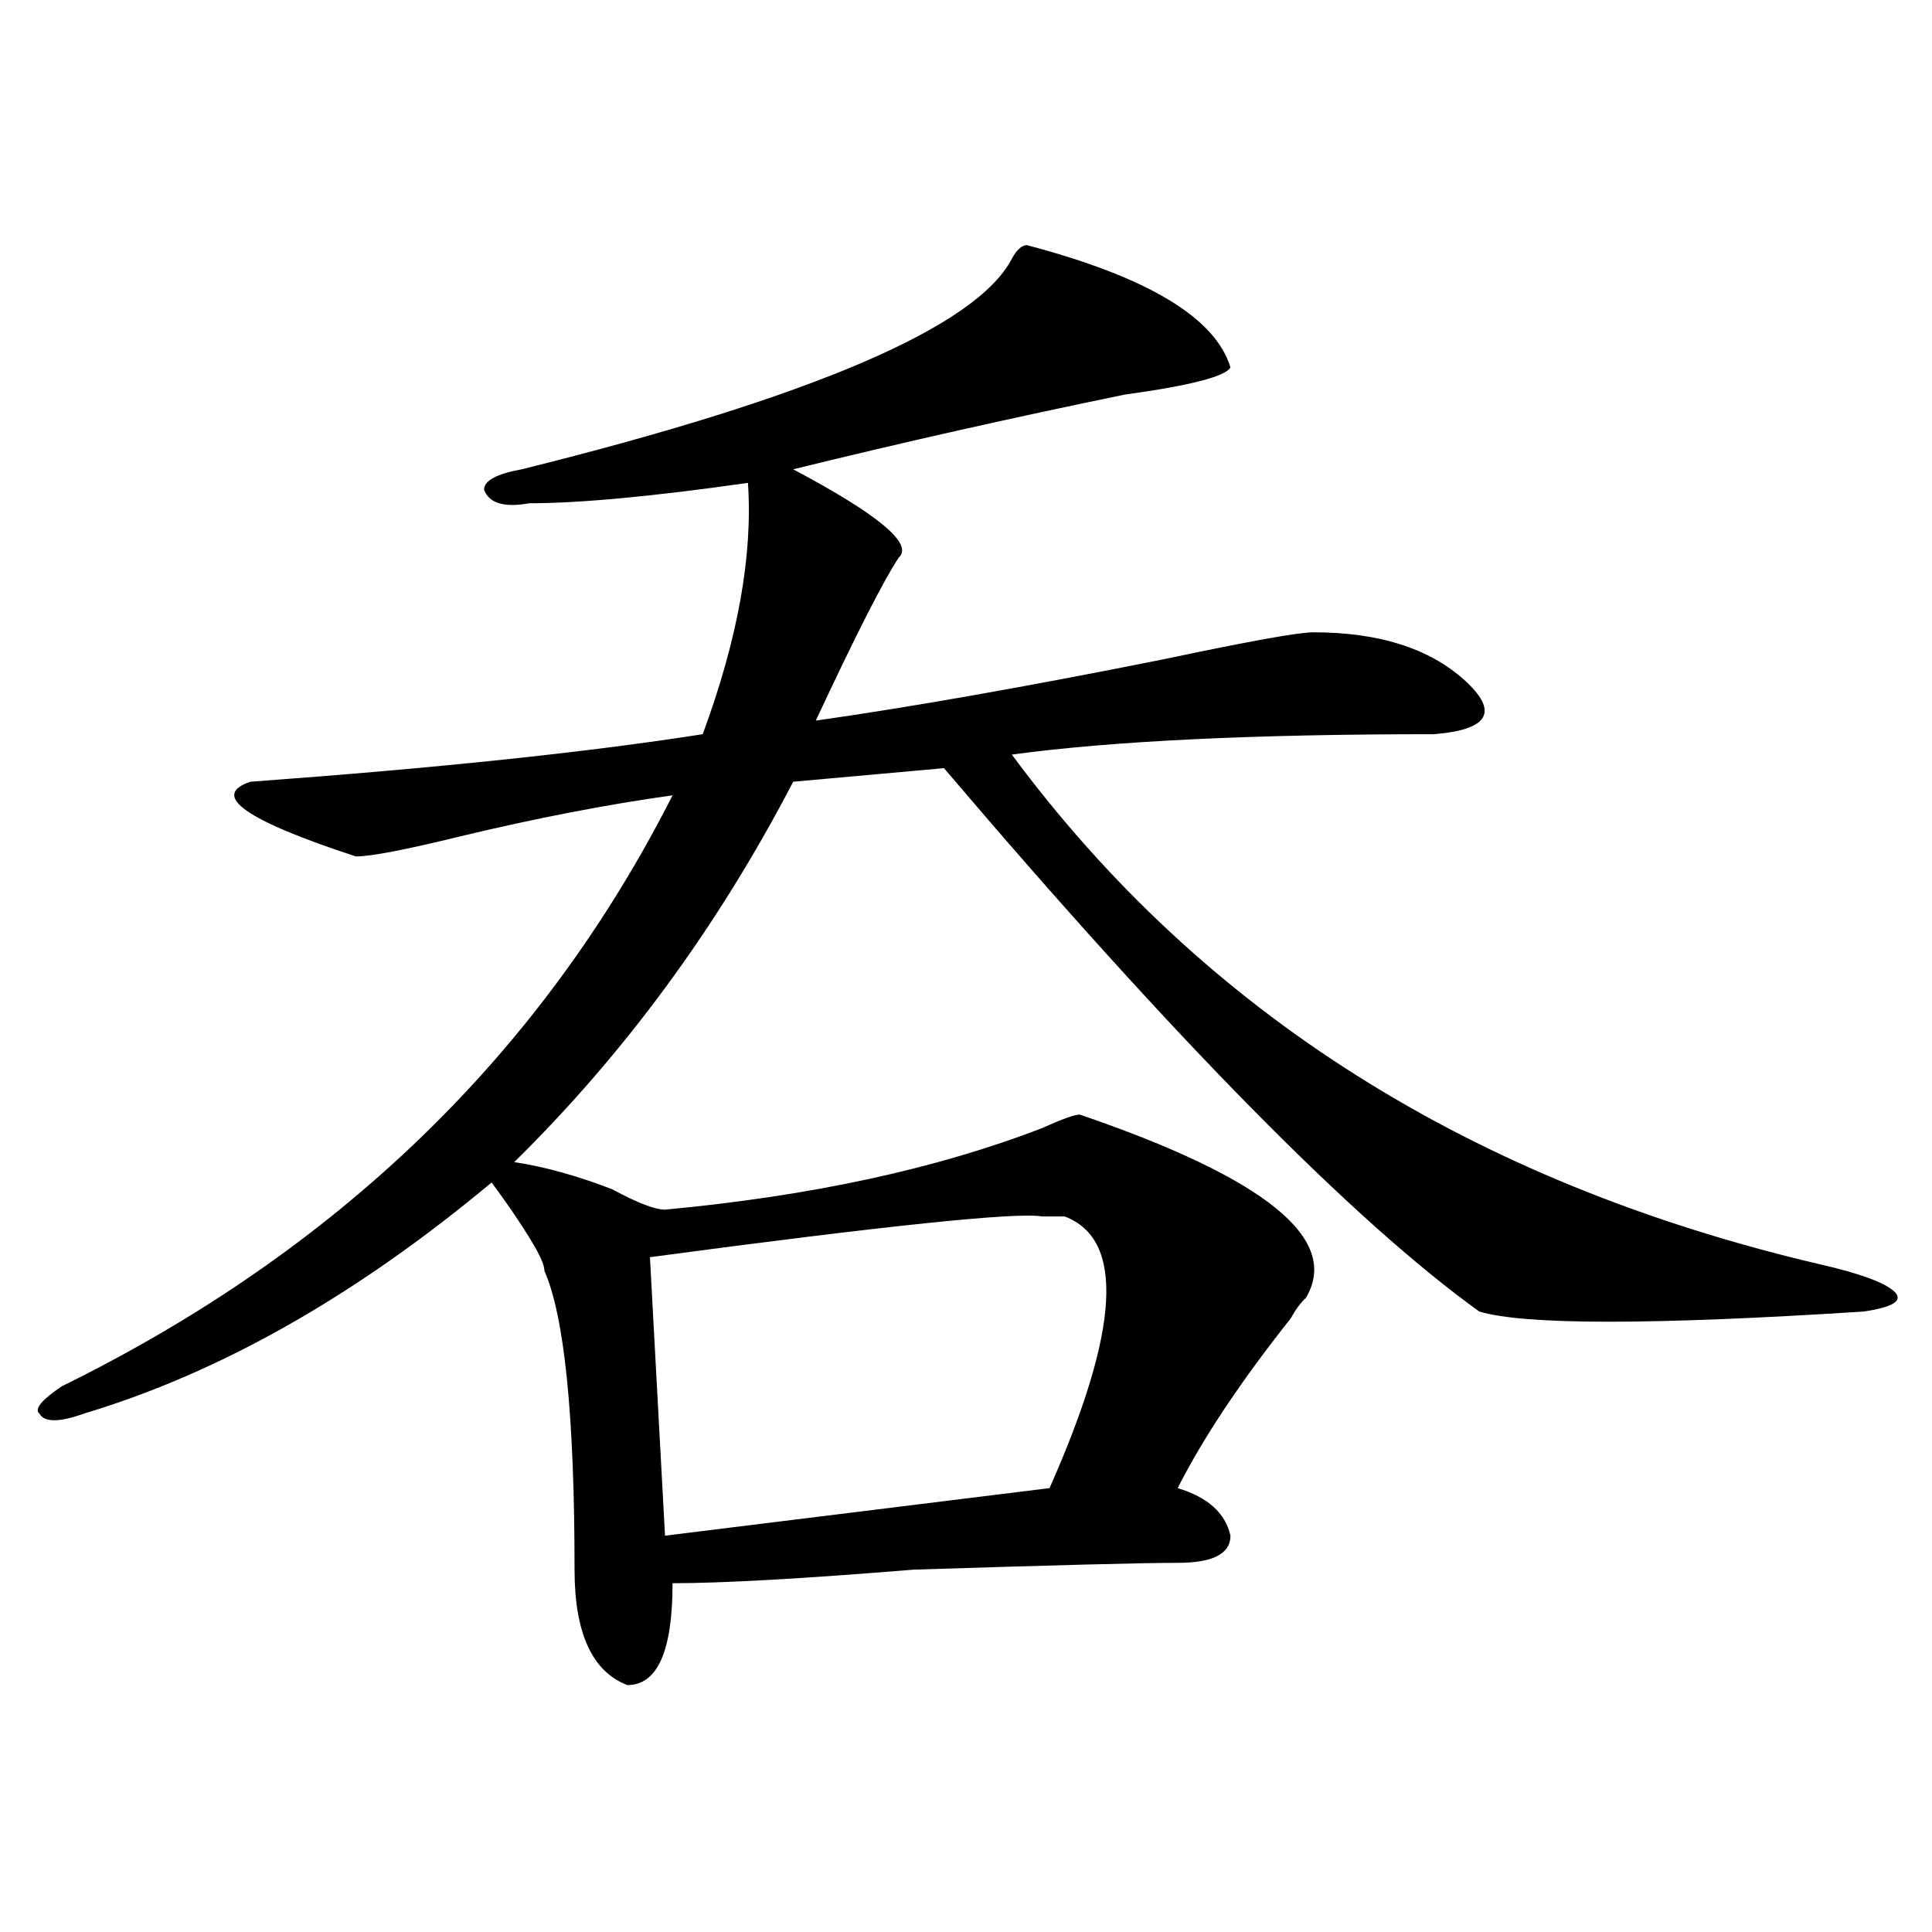 <?xml version="1.0" encoding="utf-8"?>
<!-- Generator: Adobe Illustrator 16.0.0, SVG Export Plug-In . SVG Version: 6.00 Build 0)  -->
<!DOCTYPE svg PUBLIC "-//W3C//DTD SVG 1.1//EN" "http://www.w3.org/Graphics/SVG/1.1/DTD/svg11.dtd">
<svg version="1.1" id="图层_1" xmlns="http://www.w3.org/2000/svg" xmlns:xlink="http://www.w3.org/1999/xlink" x="0px" y="0px"
	 width="1000px" height="1000px" viewBox="0 0 1000 1000" enable-background="new 0 0 1000 1000" xml:space="preserve">
<path d="M531.523,126.891c62.438,16.424,97.559,37.518,105.363,63.281c-2.622,4.724-20.854,9.394-54.633,14.063
	c-57.255,11.755-114.51,24.609-171.703,38.672c44.206,23.456,62.438,38.672,54.633,45.703c-7.805,11.755-22.134,39.88-42.926,84.375
	c49.389-7.031,109.266-17.578,179.508-31.641c44.206-9.339,70.242-14.063,78.047-14.063c33.779,0,59.815,8.239,78.047,24.609
	c18.17,16.425,12.987,25.817-15.609,28.125c-93.656,0-166.521,3.516-218.531,10.547c98.839,133.594,238.043,221.484,417.551,263.672
	c20.792,4.724,33.779,9.394,39.023,14.063c5.183,4.724,0,8.239-15.609,10.547c-109.266,7.031-175.605,7.031-199.02,0
	c-65.06-46.856-157.436-140.625-277.066-281.25l-78.047,7.031C371.527,479.661,323.357,545.25,266.164,601.5
	c15.609,2.362,32.499,7.031,50.73,14.063c12.987,7.031,22.072,10.547,27.316,10.547c75.425-7.031,140.484-21.094,195.117-42.188
	c10.365-4.669,16.89-7.031,19.512-7.031c96.217,32.849,135.24,64.489,117.07,94.922c-2.622,2.362-5.244,5.878-7.805,10.547
	c-26.036,32.849-45.548,62.128-58.535,87.891c15.609,4.724,24.694,12.909,27.316,24.609c0,9.394-9.146,14.063-27.316,14.063
	c-18.231,0-63.779,1.208-136.582,3.516c-57.255,4.669-98.9,7.031-124.875,7.031c0,35.156-7.805,52.734-23.414,52.734
	c-18.231-7.031-27.316-26.972-27.316-59.766c0-79.651-5.244-131.231-15.609-154.688c0-2.308-1.342-5.823-3.902-10.547
	c-5.244-9.339-13.049-21.094-23.414-35.156c-70.242,58.612-140.484,98.438-210.727,119.531c-13.049,4.724-20.854,4.724-23.414,0
	c-2.622-2.308,1.28-7.031,11.707-14.063c143.045-70.313,248.408-172.266,316.09-305.859c-33.841,4.724-70.242,11.755-109.266,21.094
	c-28.658,7.031-46.828,10.547-54.633,10.547c-57.255-18.731-75.486-31.641-54.633-38.672
	c96.217-7.031,174.264-15.216,234.141-24.609c18.17-49.219,25.975-92.56,23.414-130.078c-49.45,7.031-87.193,10.547-113.168,10.547
	c-13.049,2.362-20.854,0-23.414-7.031c0-4.669,6.463-8.185,19.512-10.547c150.85-37.464,235.421-73.828,253.652-108.984
	C526.279,129.252,528.901,126.891,531.523,126.891z M551.035,629.625c-2.622,0-6.524,0-11.707,0
	c-13.049-2.308-80.669,4.724-202.922,21.094l7.805,144.141l199.02-24.609C579.632,688.237,582.254,641.38,551.035,629.625z"/>
</svg>
